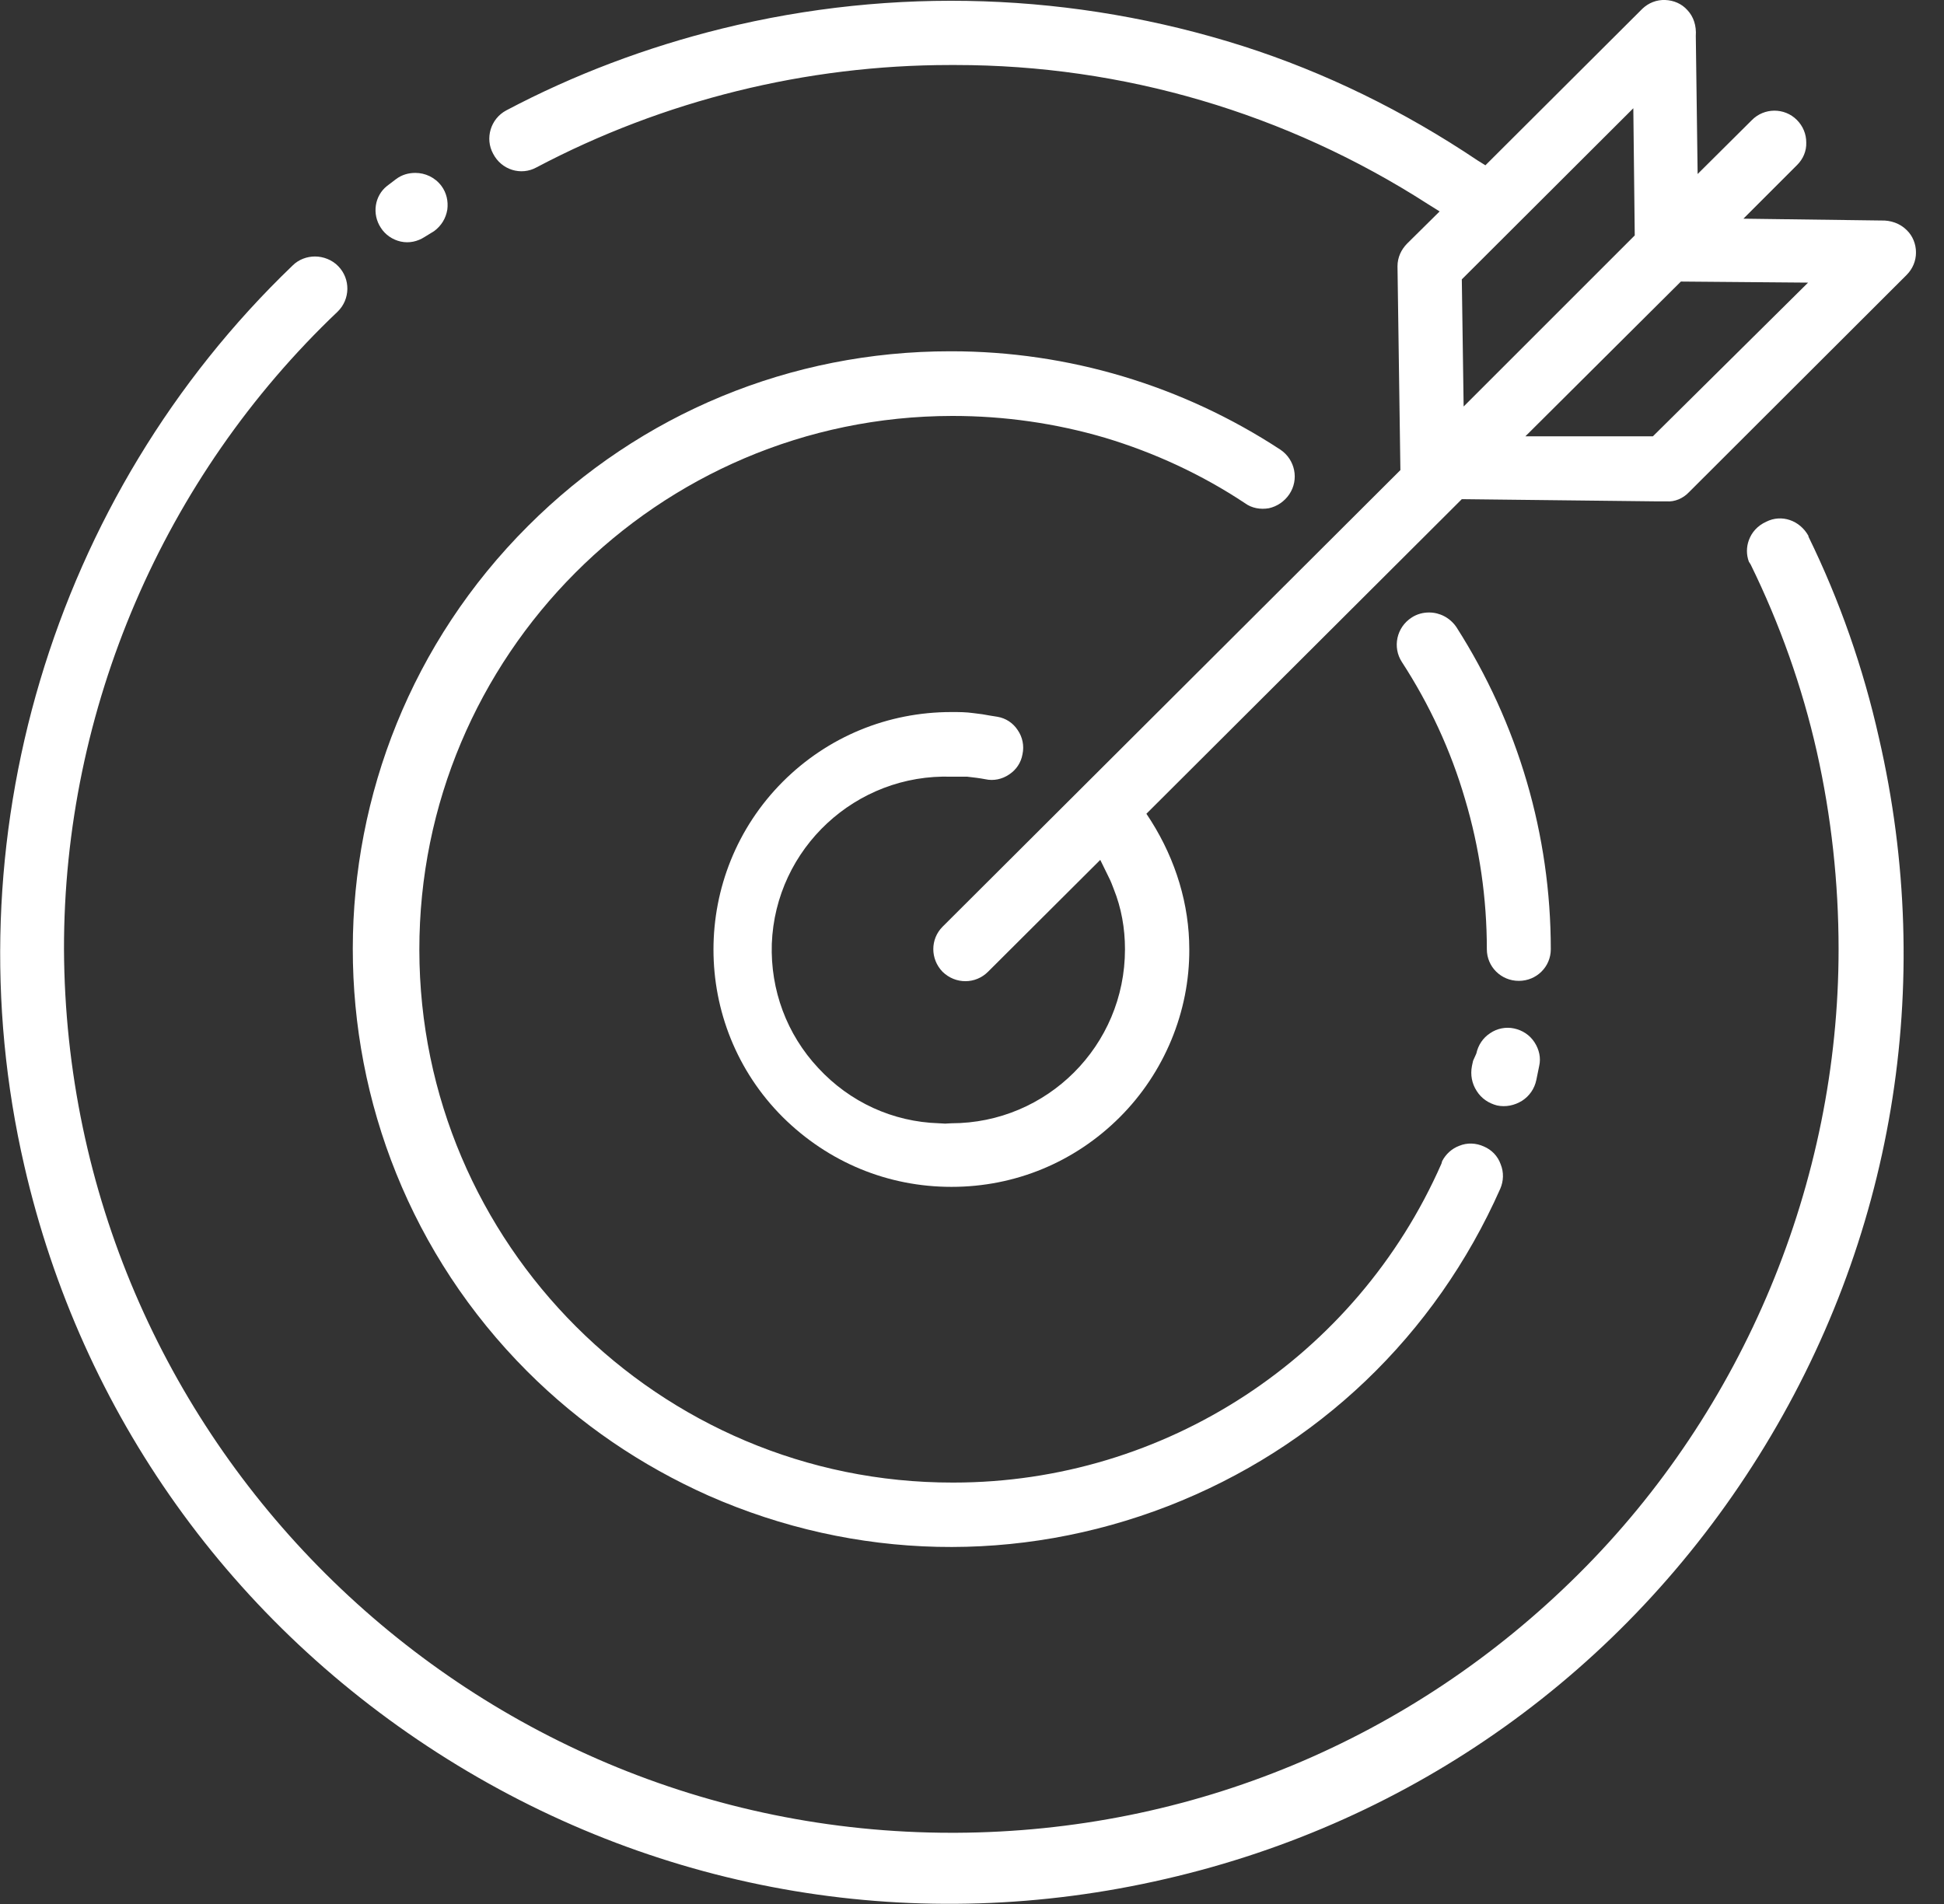 <svg width="49" height="48" viewBox="0 0 49 48" fill="none" xmlns="http://www.w3.org/2000/svg">
<rect x="0" y="0" width="49" height="48" fill="#333333" stroke="none"/>
<g clip-path="url(#clip0_2375_785)">
<path d="M11.275 5.284C11.238 5.504 11.128 5.687 10.945 5.825L10.707 5.971C10.524 6.09 10.313 6.136 10.102 6.09C9.892 6.044 9.709 5.916 9.599 5.742C9.37 5.394 9.443 4.936 9.754 4.689L9.983 4.515C10.13 4.405 10.295 4.359 10.469 4.359C10.716 4.359 10.963 4.469 11.128 4.689C11.256 4.863 11.302 5.074 11.275 5.284Z" fill="white"/>
<path d="M44.328 36.707C40.931 42.138 35.628 45.93 29.381 47.368C23.145 48.815 16.706 47.743 11.275 44.346C5.844 40.948 2.052 35.645 0.615 29.399C-1.281 21.211 1.311 12.511 7.374 6.695C7.529 6.539 7.74 6.466 7.941 6.466C8.143 6.466 8.372 6.548 8.528 6.713C8.839 7.034 8.83 7.547 8.509 7.858C4.122 12.025 1.604 17.877 1.613 23.931C1.668 36.231 11.696 46.205 23.987 46.205H24.097C30.023 46.177 35.591 43.86 39.786 39.684C43.953 35.544 46.343 29.802 46.343 23.931C46.343 22.255 46.16 20.579 45.794 18.949C45.427 17.319 44.859 15.725 44.127 14.232L44.081 14.159C44.017 13.985 44.017 13.793 44.081 13.619C44.154 13.417 44.301 13.252 44.521 13.152C44.905 12.959 45.363 13.115 45.583 13.509V13.527C46.371 15.139 46.966 16.843 47.36 18.601C48.798 24.838 47.726 31.276 44.328 36.707Z" fill="white"/>
<path d="M39.089 23.931C39.089 24.371 38.732 24.728 38.283 24.728C37.834 24.728 37.477 24.371 37.477 23.931C37.477 22.649 37.294 21.376 36.928 20.149C36.57 18.921 36.03 17.758 35.334 16.687C35.096 16.32 35.197 15.817 35.581 15.569C35.719 15.478 35.874 15.441 36.021 15.441C36.286 15.441 36.543 15.569 36.708 15.807C38.265 18.244 39.089 21.046 39.089 23.931Z" fill="white"/>
<path d="M37.816 29.967C36.177 33.667 33.21 36.506 29.436 37.971C25.672 39.428 21.56 39.336 17.86 37.706C16.157 36.946 14.618 35.901 13.29 34.573C7.419 28.694 7.428 19.132 13.308 13.261C16.147 10.422 19.93 8.856 23.95 8.856H23.978C26.927 8.856 29.803 9.717 32.276 11.338C32.642 11.585 32.752 12.089 32.495 12.465C32.376 12.639 32.193 12.767 31.982 12.813C31.772 12.849 31.552 12.813 31.378 12.684C30.288 11.961 29.098 11.411 27.852 11.036C26.606 10.67 25.315 10.486 24.015 10.486H23.996C16.578 10.496 10.561 16.54 10.57 23.95C10.579 31.359 16.614 37.385 24.015 37.376H24.033C29.363 37.376 34.19 34.216 36.333 29.335L36.351 29.271C36.443 29.097 36.589 28.959 36.782 28.886C36.983 28.803 37.203 28.813 37.404 28.904C37.597 28.987 37.752 29.142 37.826 29.353C37.908 29.555 37.899 29.774 37.816 29.967Z" fill="white"/>
<path d="M38.797 26.871L38.724 27.228C38.678 27.448 38.55 27.631 38.366 27.75C38.174 27.869 37.954 27.915 37.734 27.869C37.524 27.814 37.341 27.695 37.221 27.503C37.102 27.32 37.057 27.1 37.102 26.871L37.13 26.743L37.212 26.56C37.258 26.349 37.377 26.166 37.56 26.047C37.734 25.928 37.954 25.882 38.165 25.928C38.376 25.974 38.559 26.093 38.678 26.276C38.797 26.459 38.843 26.67 38.797 26.871Z" fill="white"/>
<path d="M48.056 5.797C47.891 5.632 47.653 5.55 47.415 5.559L43.944 5.513L45.299 4.158C45.446 4.011 45.537 3.81 45.528 3.59C45.528 3.379 45.446 3.178 45.29 3.022C44.979 2.711 44.466 2.711 44.154 3.031L42.79 4.387L42.744 0.907C42.762 0.65 42.689 0.421 42.533 0.256C42.387 0.091 42.185 0.009 41.975 -0C41.755 -0.009 41.553 0.073 41.398 0.22L37.441 4.167L37.249 4.048C35.38 2.793 33.393 1.822 31.332 1.163C27.074 -0.192 22.531 -0.348 18.19 0.723C16.303 1.19 14.472 1.877 12.759 2.784C12.365 2.995 12.219 3.489 12.429 3.874C12.64 4.286 13.134 4.433 13.519 4.222C16.725 2.528 20.324 1.639 23.951 1.639H24.088C28.301 1.639 32.422 2.848 35.994 5.147L36.287 5.33L35.472 6.136C35.316 6.292 35.225 6.493 35.225 6.713L35.298 11.851L23.758 23.363C23.447 23.675 23.447 24.178 23.758 24.499C24.088 24.82 24.592 24.81 24.903 24.499L27.733 21.678L27.953 22.127C27.999 22.218 28.035 22.31 28.072 22.411C28.264 22.887 28.356 23.4 28.356 23.931C28.356 26.367 26.387 28.318 23.978 28.318C23.923 28.318 23.877 28.327 23.823 28.327C23.777 28.327 23.722 28.318 23.667 28.318C22.504 28.282 21.423 27.787 20.626 26.926C19.829 26.074 19.417 24.957 19.454 23.794C19.545 21.385 21.579 19.498 23.987 19.581H24.381C24.546 19.599 24.692 19.617 24.839 19.645C25.041 19.691 25.26 19.645 25.434 19.526C25.617 19.407 25.737 19.224 25.773 19.013C25.819 18.802 25.773 18.582 25.654 18.409C25.535 18.225 25.352 18.106 25.141 18.07C25.031 18.051 24.894 18.033 24.757 18.006L24.537 17.978C24.345 17.951 24.171 17.951 24.006 17.951H23.978C22.375 17.951 20.864 18.573 19.729 19.709C17.402 22.044 17.402 25.836 19.729 28.162C20.883 29.307 22.385 29.921 23.978 29.921H23.987C25.59 29.921 27.092 29.298 28.228 28.162C29.345 27.045 29.986 25.506 29.977 23.931C29.977 22.805 29.638 21.687 29.015 20.698L28.896 20.515L36.846 12.584L41.709 12.639H42.002C42.213 12.657 42.423 12.565 42.57 12.41L48.056 6.933C48.212 6.777 48.294 6.576 48.294 6.365C48.294 6.154 48.212 5.944 48.056 5.797ZM36.846 7.043L41.169 2.729L41.205 5.935L36.892 10.248L36.846 7.043ZM41.663 10.999H38.449L42.368 7.098L45.574 7.125L41.663 10.999Z" fill="white"/>
</g>
<defs>
<clipPath id="clip0_2375_785">
<rect width="48.293" height="48" fill="white"/>
</clipPath>
</defs>
</svg>
